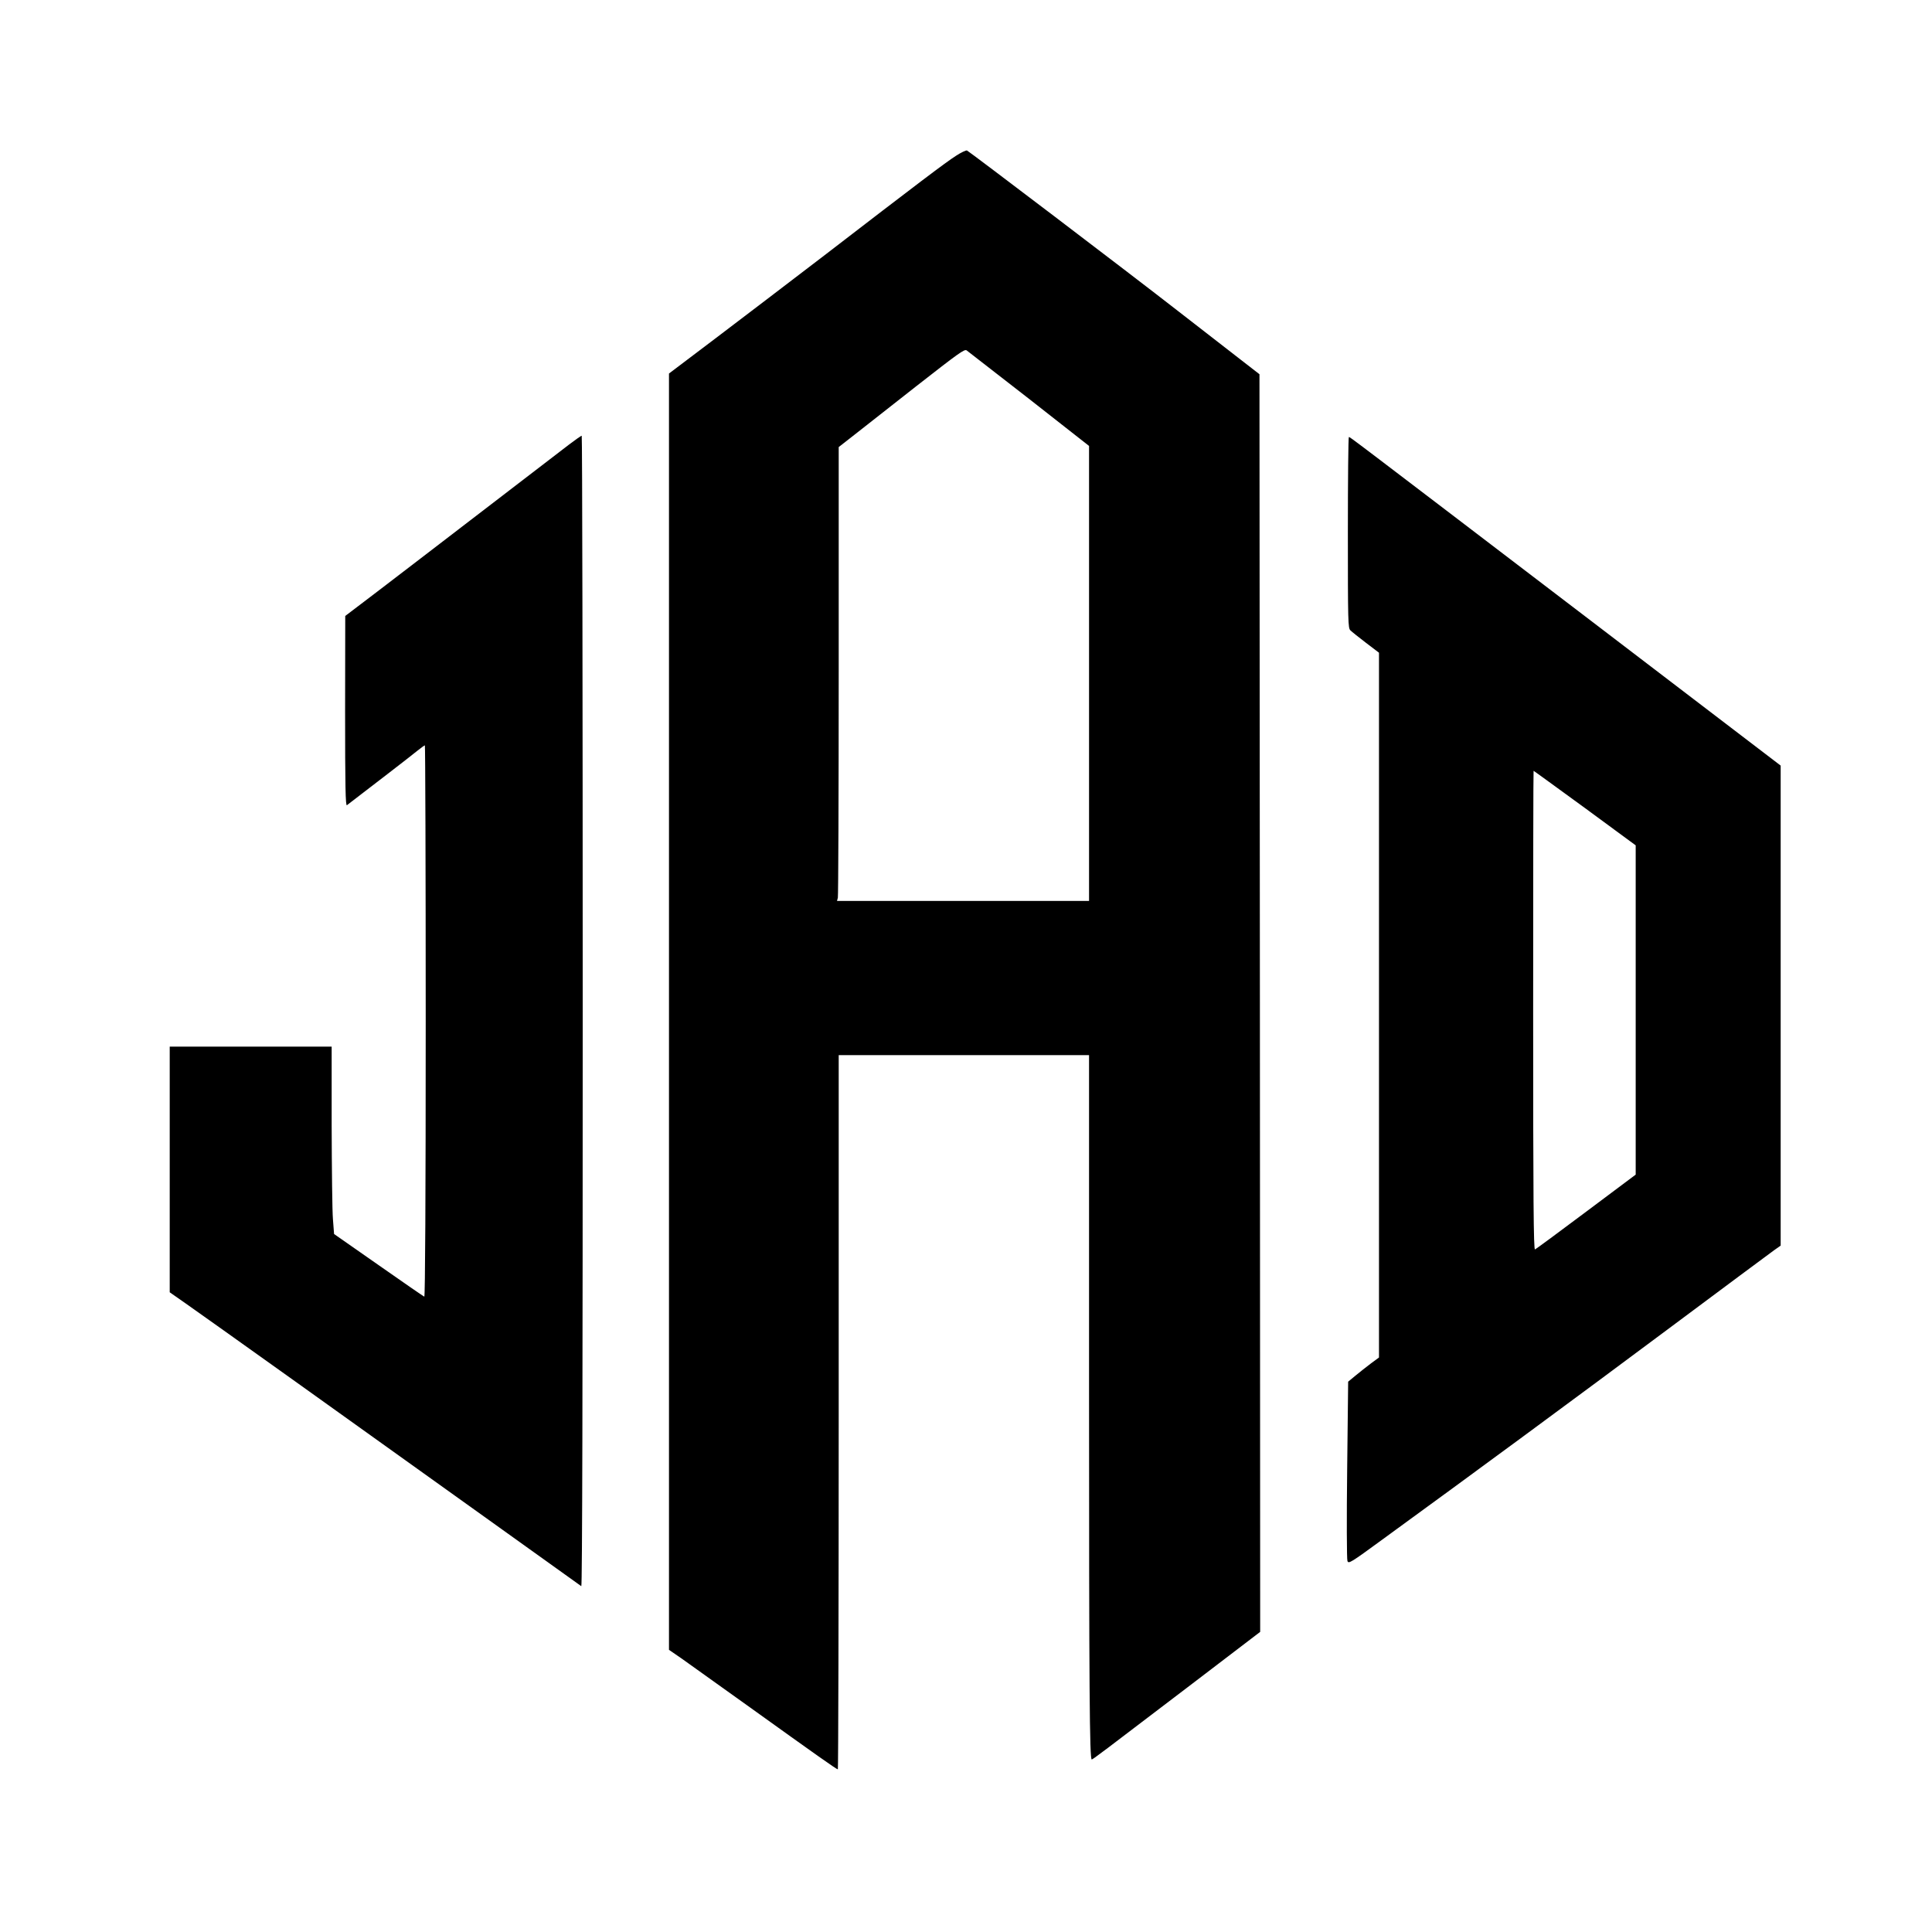 <?xml version="1.0" encoding="UTF-8" standalone="yes"?>
<svg version="1.0" xmlns="http://www.w3.org/2000/svg" width="1024pt" height="1024pt" viewBox="0 0 1366 1366" preserveAspectRatio="xMidYMid meet">
  <g transform="translate(0,1366) scale(0.1,-0.1)" fill="#000000" stroke="none">
    <path d="M6760 12559 c-74 -47 -277 -201 -928 -702 -250 -191 -599 -458 -778
-593 l-324 -245 0 -4512 0 -4512 93 -64 c50 -36 265 -189 477 -341 475 -341
615 -440 624 -440 3 0 6 1136 6 2525 l0 2525 885 0 885 0 0 -2332 c0 -2177 4
-2648 19 -2648 8 0 66 44 714 538 l477 364 -2 4446 -3 4446 -156 121 c-85 66
-274 213 -420 326 -354 276 -1476 1128 -1492 1135 -7 2 -42 -14 -77 -37z m513
-1717 l427 -335 0 -1609 0 -1608 -891 0 -891 0 6 23 c3 12 6 734 6 1604 l0
1582 133 104 c72 57 260 204 415 326 303 237 340 263 356 254 6 -4 203 -157
439 -341z"/>
    <path d="M4025 10518 c-869 -667 -1427 -1095 -1497 -1147 l-87 -66 -1 -674 c0
-537 3 -672 13 -664 132 101 464 356 498 385 26 21 50 38 53 38 3 0 6 -878 6
-1951 0 -1231 -4 -1949 -10 -1947 -5 2 -151 102 -323 223 l-315 220 -8 105
c-5 58 -8 356 -9 662 l0 558 -572 0 -573 0 0 -869 0 -868 113 -79 c146 -102
1251 -891 2110 -1507 373 -267 682 -489 687 -492 7 -4 10 1454 10 4064 0 2239
-3 4071 -7 4070 -5 0 -44 -28 -88 -61z"/>
    <path d="M9530 9895 c0 -635 1 -676 18 -692 10 -10 59 -49 110 -88 l92 -70 0
-2491 0 -2492 -57 -42 c-32 -24 -81 -63 -109 -86 l-52 -43 -7 -623 c-4 -343
-3 -633 2 -645 8 -21 23 -12 243 149 657 478 1386 1015 2020 1488 388 289 726
541 753 560 l47 33 0 1697 0 1697 -1382 1055 c-1704 1300 -1662 1268 -1671
1268 -4 0 -7 -304 -7 -675z m1676 -1948 l359 -264 0 -1164 0 -1164 -350 -262
c-192 -144 -356 -265 -362 -267 -10 -4 -13 338 -13 1689 0 932 1 1695 3 1695
2 0 165 -119 363 -263z"/>
  </g>
</svg>